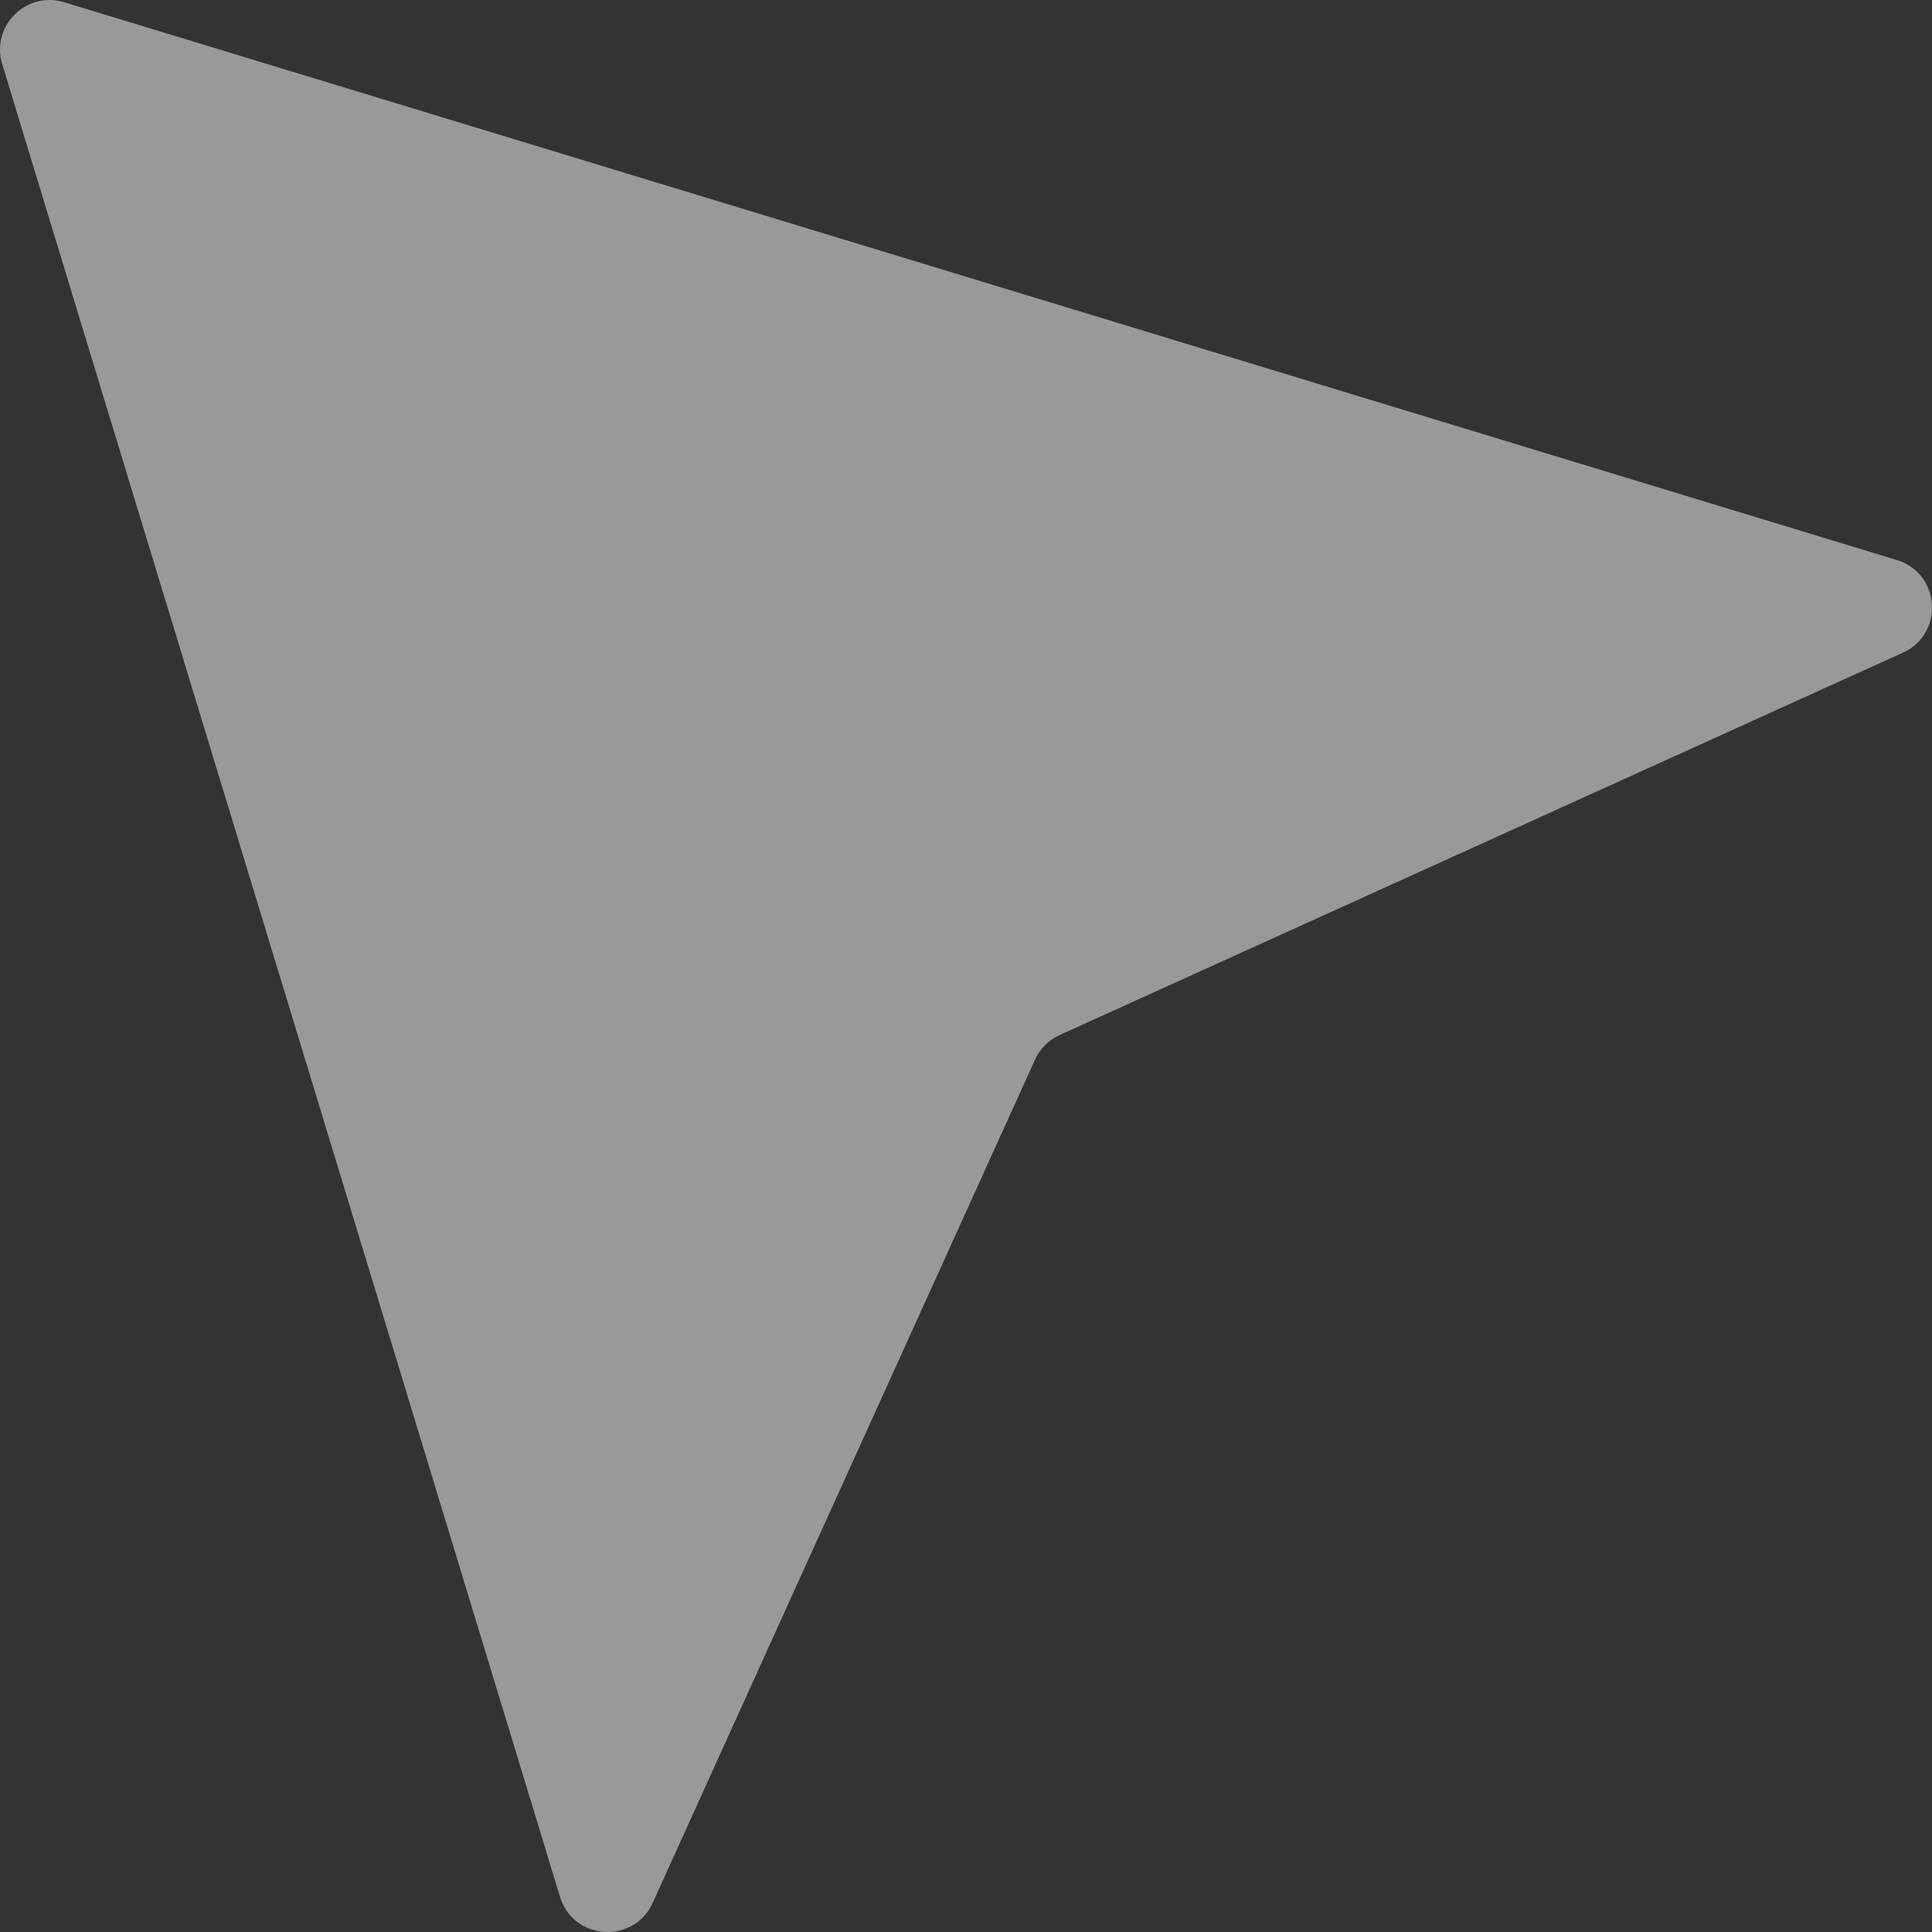 <?xml version="1.0" encoding="UTF-8"?> <svg xmlns="http://www.w3.org/2000/svg" id="Layer_1" viewBox="0 0 1021.76 1021.76"><rect x="0" y="0" width="1021.76" height="1021.76" fill="#333333" stroke="none"/><defs><style>.cls-1{fill:#fff;opacity:.5;stroke-width:0px;}</style></defs><path class="cls-1" d="m296.17,1003.16L1.17,33.92C-4.94,13.84,13.84-4.94,33.92,1.17l969.23,295c23.16,7.05,25.24,39.02,3.2,49.01l-445.92,202.19c-5.8,2.63-10.44,7.27-13.06,13.06l-202.19,445.92c-10,22.04-41.96,19.96-49.01-3.2Z"></path></svg> 